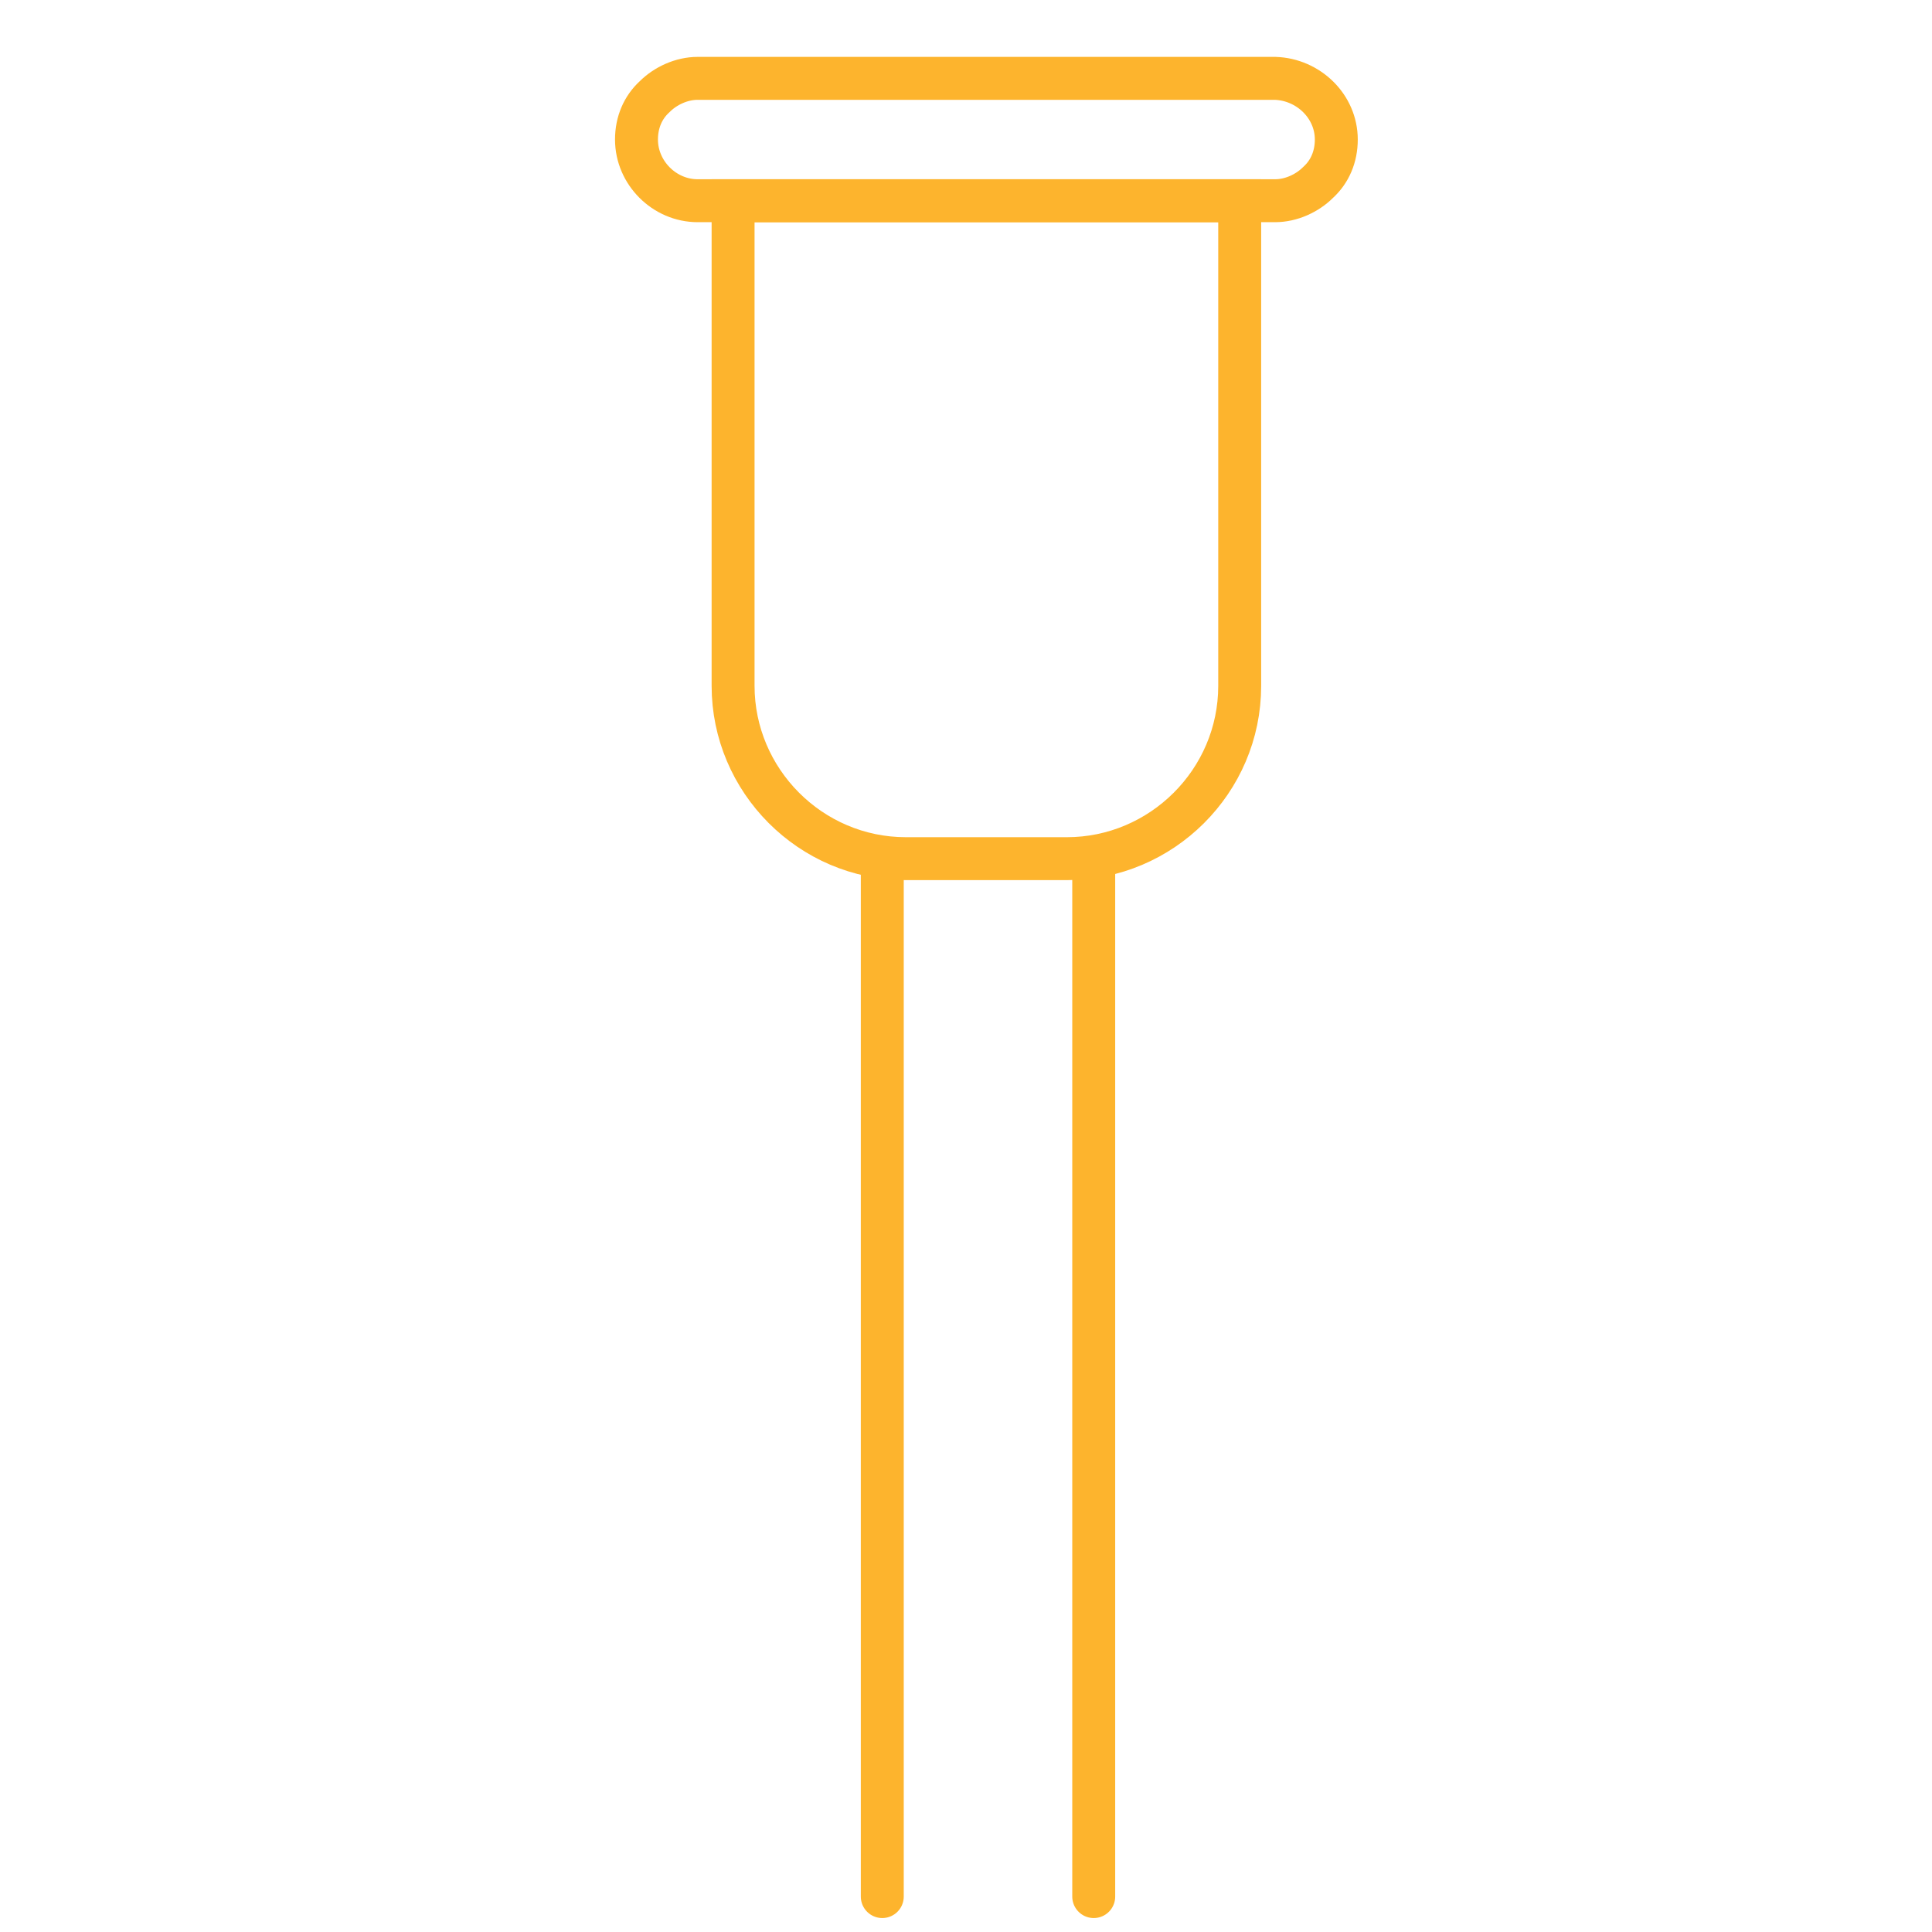 <?xml version="1.0" encoding="utf-8"?>
<!-- Generator: Adobe Illustrator 26.5.0, SVG Export Plug-In . SVG Version: 6.00 Build 0)  -->
<svg version="1.1" id="Layer_1" xmlns="http://www.w3.org/2000/svg" xmlns:xlink="http://www.w3.org/1999/xlink" x="0px" y="0px"
	 viewBox="0 0 180 180" style="enable-background:new 0 0 180 180;" xml:space="preserve">
<style type="text/css">
	.st0{fill:none;stroke:#FDB42D;stroke-width:4;stroke-linecap:round;stroke-miterlimit:10;}
</style>
<line class="st0" x1="82.2" y1="79.9" x2="82.2" y2="176.7"/>
<line class="st0" x1="101.9" y1="79.9" x2="101.9" y2="176.7"/>
<path class="st0" d="M68.3,18.7h47.2v45.2c0,8.9-7.3,16.1-16.1,16.1h-15c-8.9,0-16.1-7.3-16.1-16.1V18.7z"/>
<path class="st0" d="M124.5,13c0,1.6-0.6,3-1.7,4c-1,1-2.5,1.7-4,1.7H65c-3.1,0-5.7-2.6-5.7-5.7c0-1.6,0.6-3,1.7-4
	c1-1,2.5-1.7,4-1.7h53.8C121.9,7.4,124.5,9.9,124.5,13z"/>
</svg>

